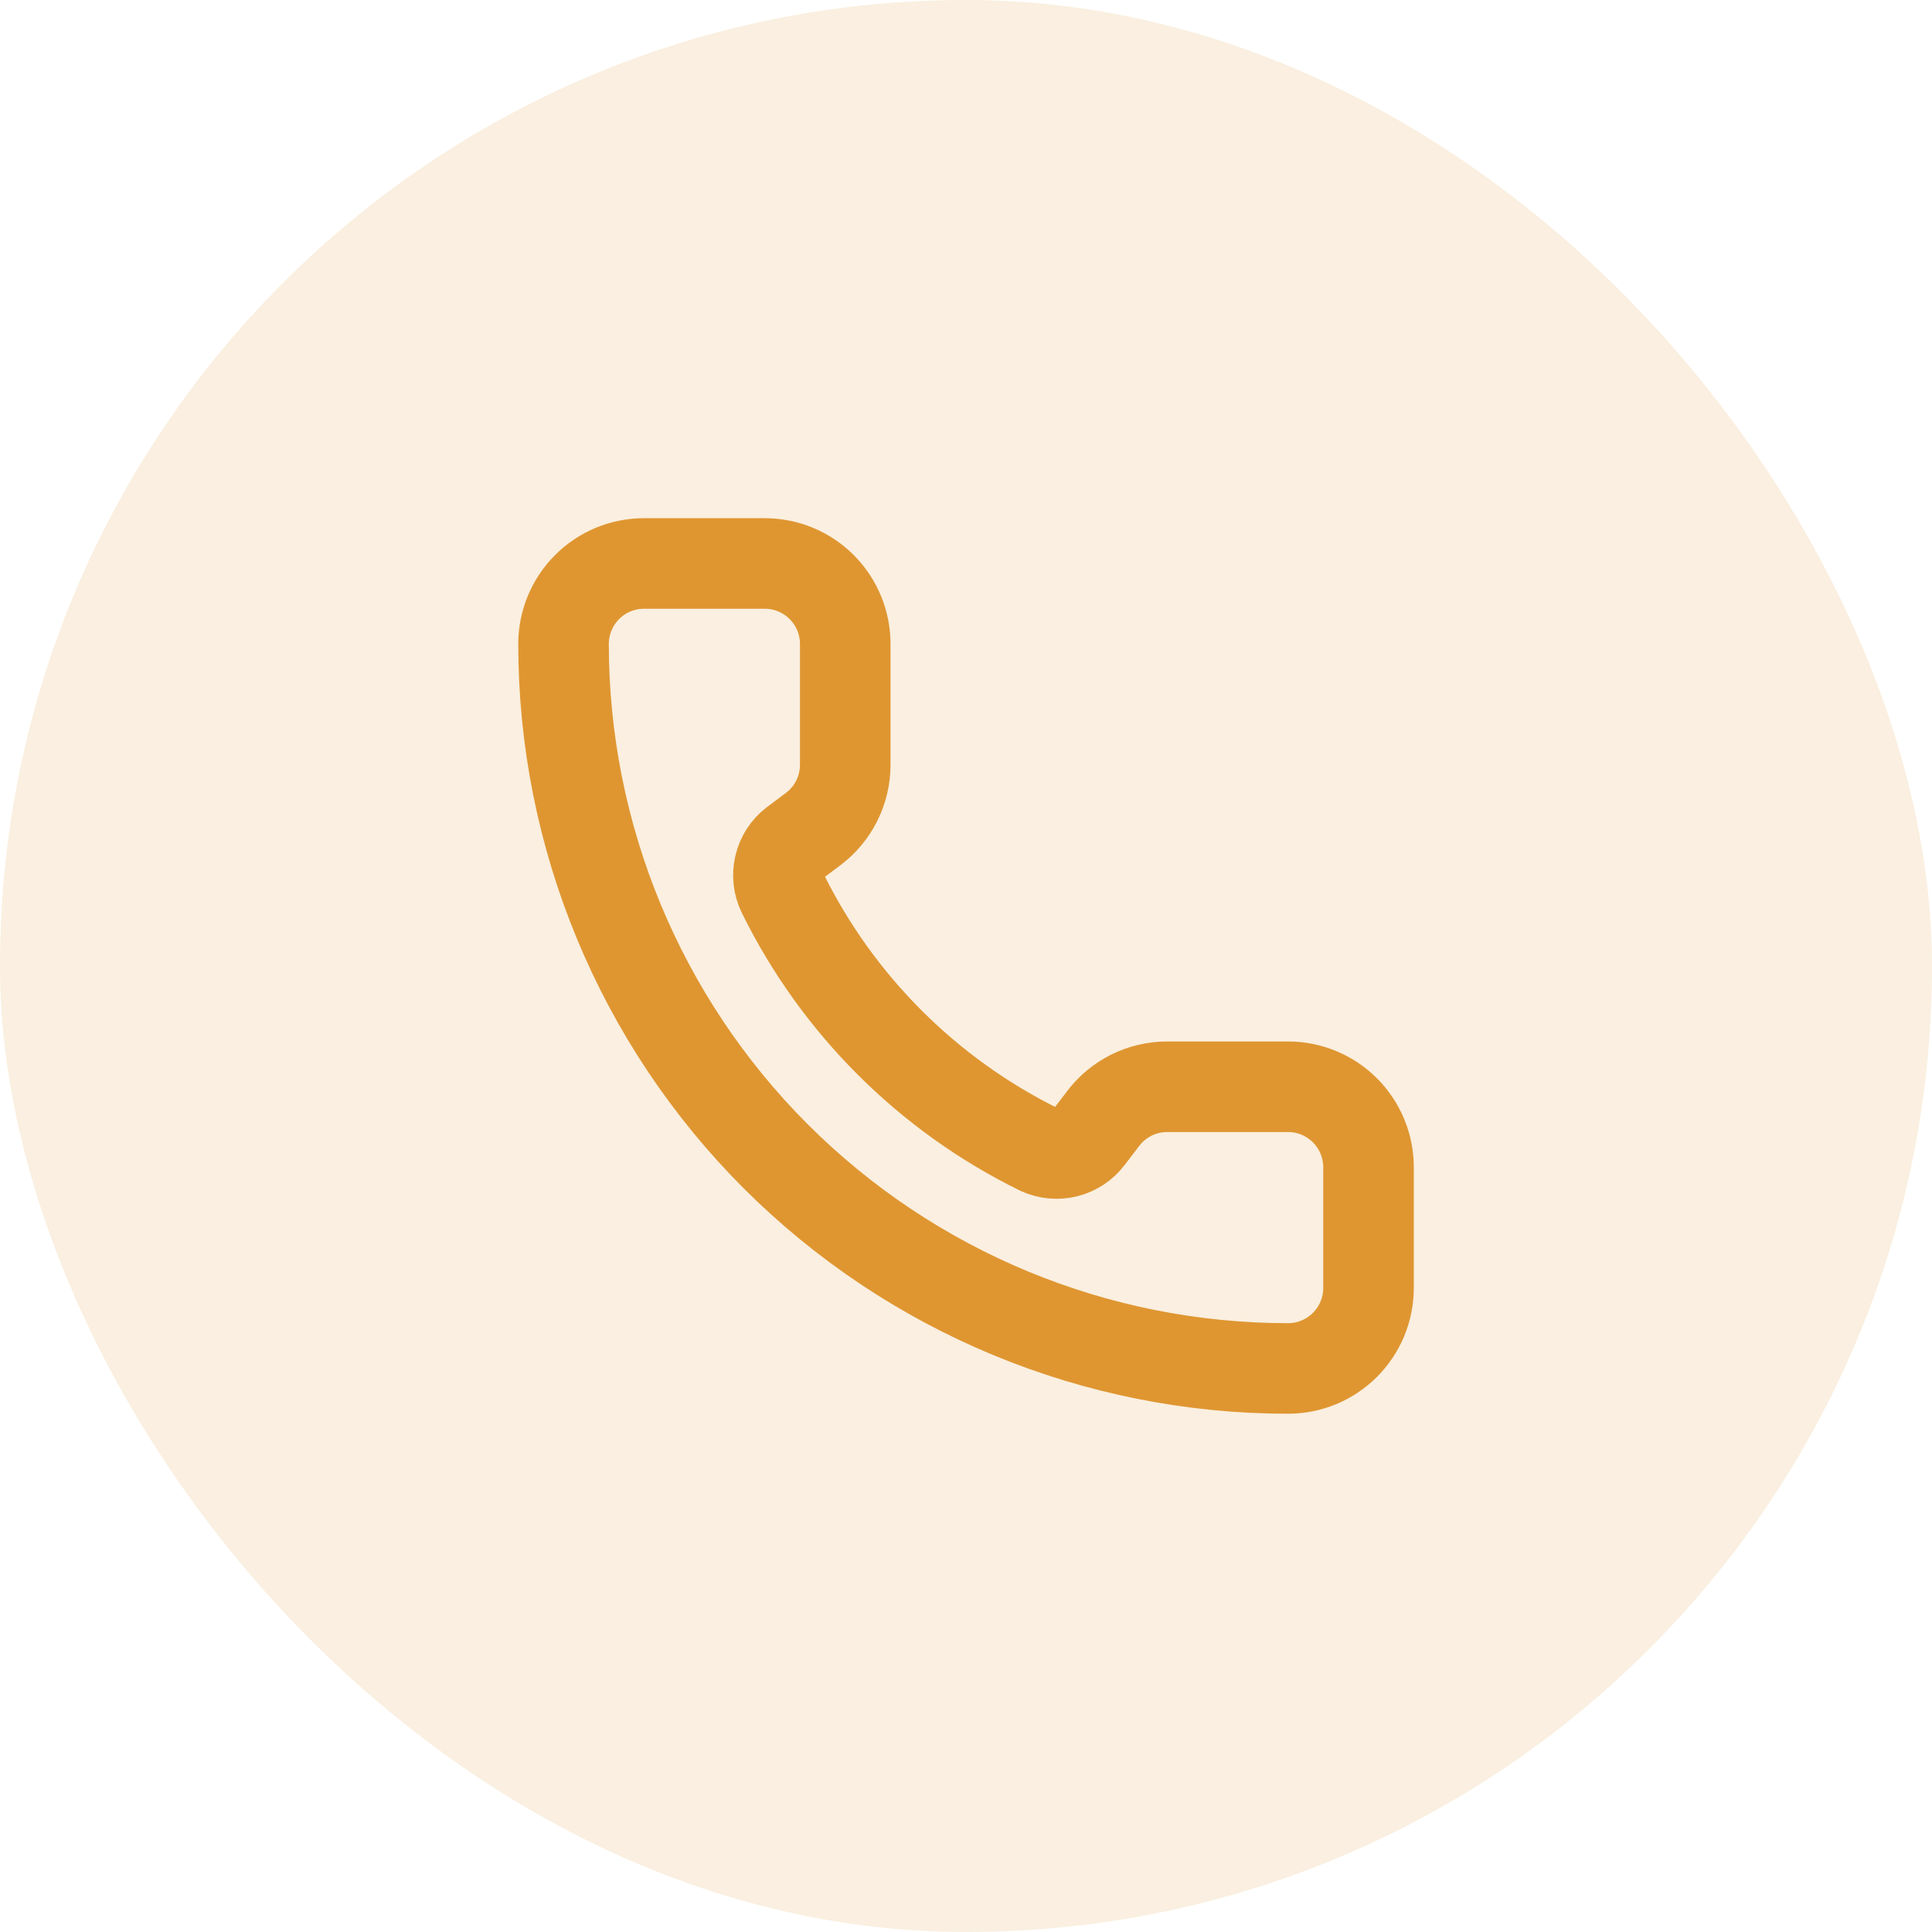 <svg width="32" height="32" viewBox="0 0 32 32" fill="none" xmlns="http://www.w3.org/2000/svg">
<rect width="32" height="32" rx="16" fill="#DF9631" fill-opacity="0.15"/>
<g clip-path="url(#clip0_46_1718)">
<path d="M17.221 19.045C17.359 19.108 17.514 19.123 17.661 19.086C17.808 19.049 17.938 18.964 18.03 18.843L18.267 18.533C18.391 18.367 18.552 18.233 18.737 18.14C18.922 18.048 19.127 18 19.334 18H21.334C21.687 18 22.026 18.14 22.276 18.39C22.526 18.64 22.667 18.979 22.667 19.333V21.333C22.667 21.687 22.526 22.026 22.276 22.276C22.026 22.526 21.687 22.666 21.334 22.666C18.151 22.666 15.099 21.402 12.848 19.152C10.598 16.901 9.334 13.849 9.334 10.666C9.334 10.313 9.474 9.974 9.724 9.724C9.974 9.473 10.313 9.333 10.667 9.333H12.667C13.021 9.333 13.36 9.473 13.61 9.724C13.86 9.974 14 10.313 14 10.666V12.666C14 12.873 13.952 13.078 13.859 13.263C13.767 13.448 13.632 13.609 13.467 13.733L13.155 13.967C13.032 14.06 12.946 14.193 12.911 14.343C12.875 14.493 12.893 14.651 12.96 14.789C13.871 16.64 15.37 18.136 17.221 19.045Z" stroke="#DF9631" stroke-width="1.5" stroke-linecap="round" stroke-linejoin="round"/>
</g>
<defs>
<clipPath id="clip0_46_1718">
<rect width="16" height="16" fill="white" transform="translate(8 8)"/>
</clipPath>
</defs>
</svg>
